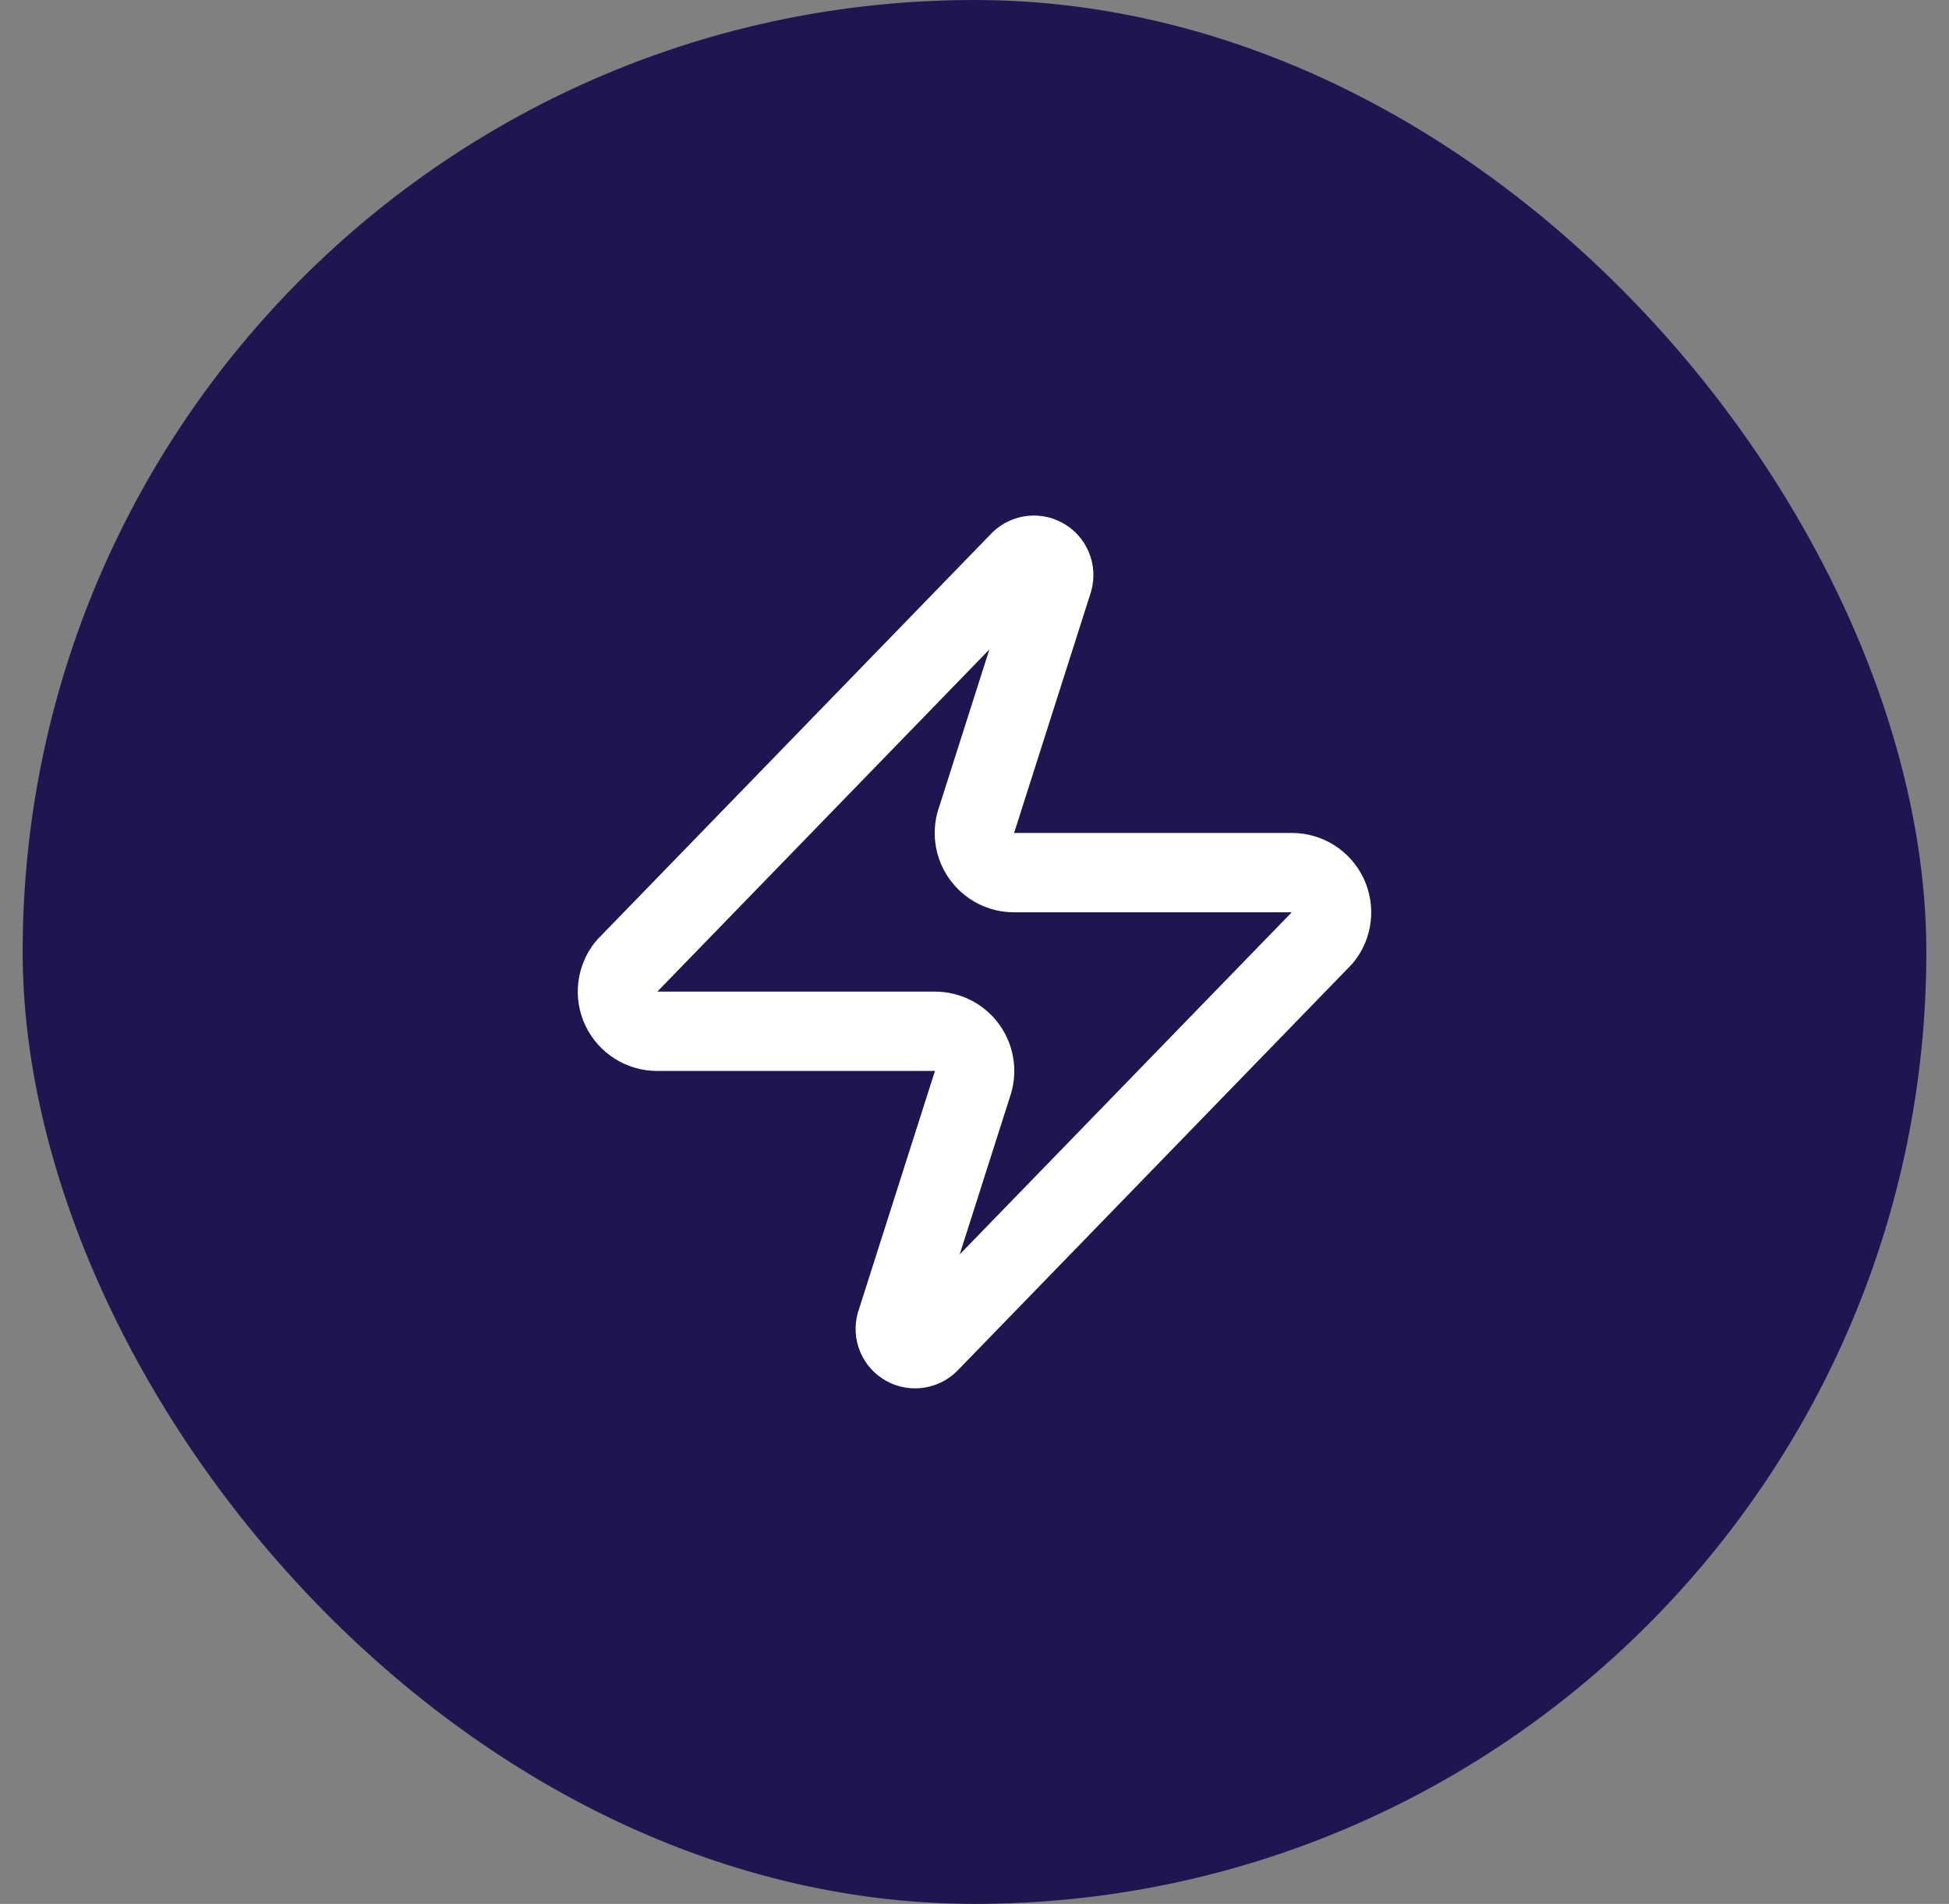 <svg width="43" height="42" viewBox="0 0 43 42" fill="none" xmlns="http://www.w3.org/2000/svg">
<rect x="0" y="0" width="43" height="42" fill="#808080" stroke="none"/>
<rect x="0.5" width="42" height="42" rx="21" fill="#211551"/>
<path d="M14.5 22.75C14.335 22.751 14.172 22.704 14.032 22.616C13.892 22.528 13.779 22.402 13.708 22.253C13.636 22.104 13.609 21.937 13.628 21.773C13.648 21.608 13.713 21.453 13.818 21.324L22.48 12.399C22.545 12.324 22.634 12.273 22.731 12.255C22.829 12.237 22.93 12.253 23.017 12.3C23.105 12.347 23.174 12.422 23.213 12.513C23.252 12.604 23.259 12.706 23.233 12.802L21.553 18.069C21.503 18.202 21.486 18.344 21.504 18.485C21.522 18.625 21.573 18.759 21.654 18.875C21.735 18.991 21.843 19.086 21.968 19.152C22.094 19.217 22.233 19.251 22.375 19.25H28.5C28.666 19.25 28.828 19.296 28.968 19.384C29.108 19.472 29.221 19.598 29.292 19.748C29.364 19.897 29.391 20.064 29.372 20.228C29.353 20.392 29.287 20.548 29.183 20.677L20.52 29.602C20.455 29.677 20.366 29.727 20.269 29.745C20.171 29.763 20.07 29.748 19.983 29.701C19.895 29.654 19.826 29.579 19.787 29.488C19.748 29.396 19.741 29.295 19.768 29.199L21.448 23.932C21.497 23.799 21.514 23.656 21.496 23.516C21.478 23.375 21.427 23.241 21.346 23.125C21.265 23.009 21.157 22.914 21.032 22.849C20.906 22.784 20.767 22.75 20.625 22.75H14.5Z" stroke="white" stroke-width="1.75" stroke-linecap="round" stroke-linejoin="round"/>
</svg>
